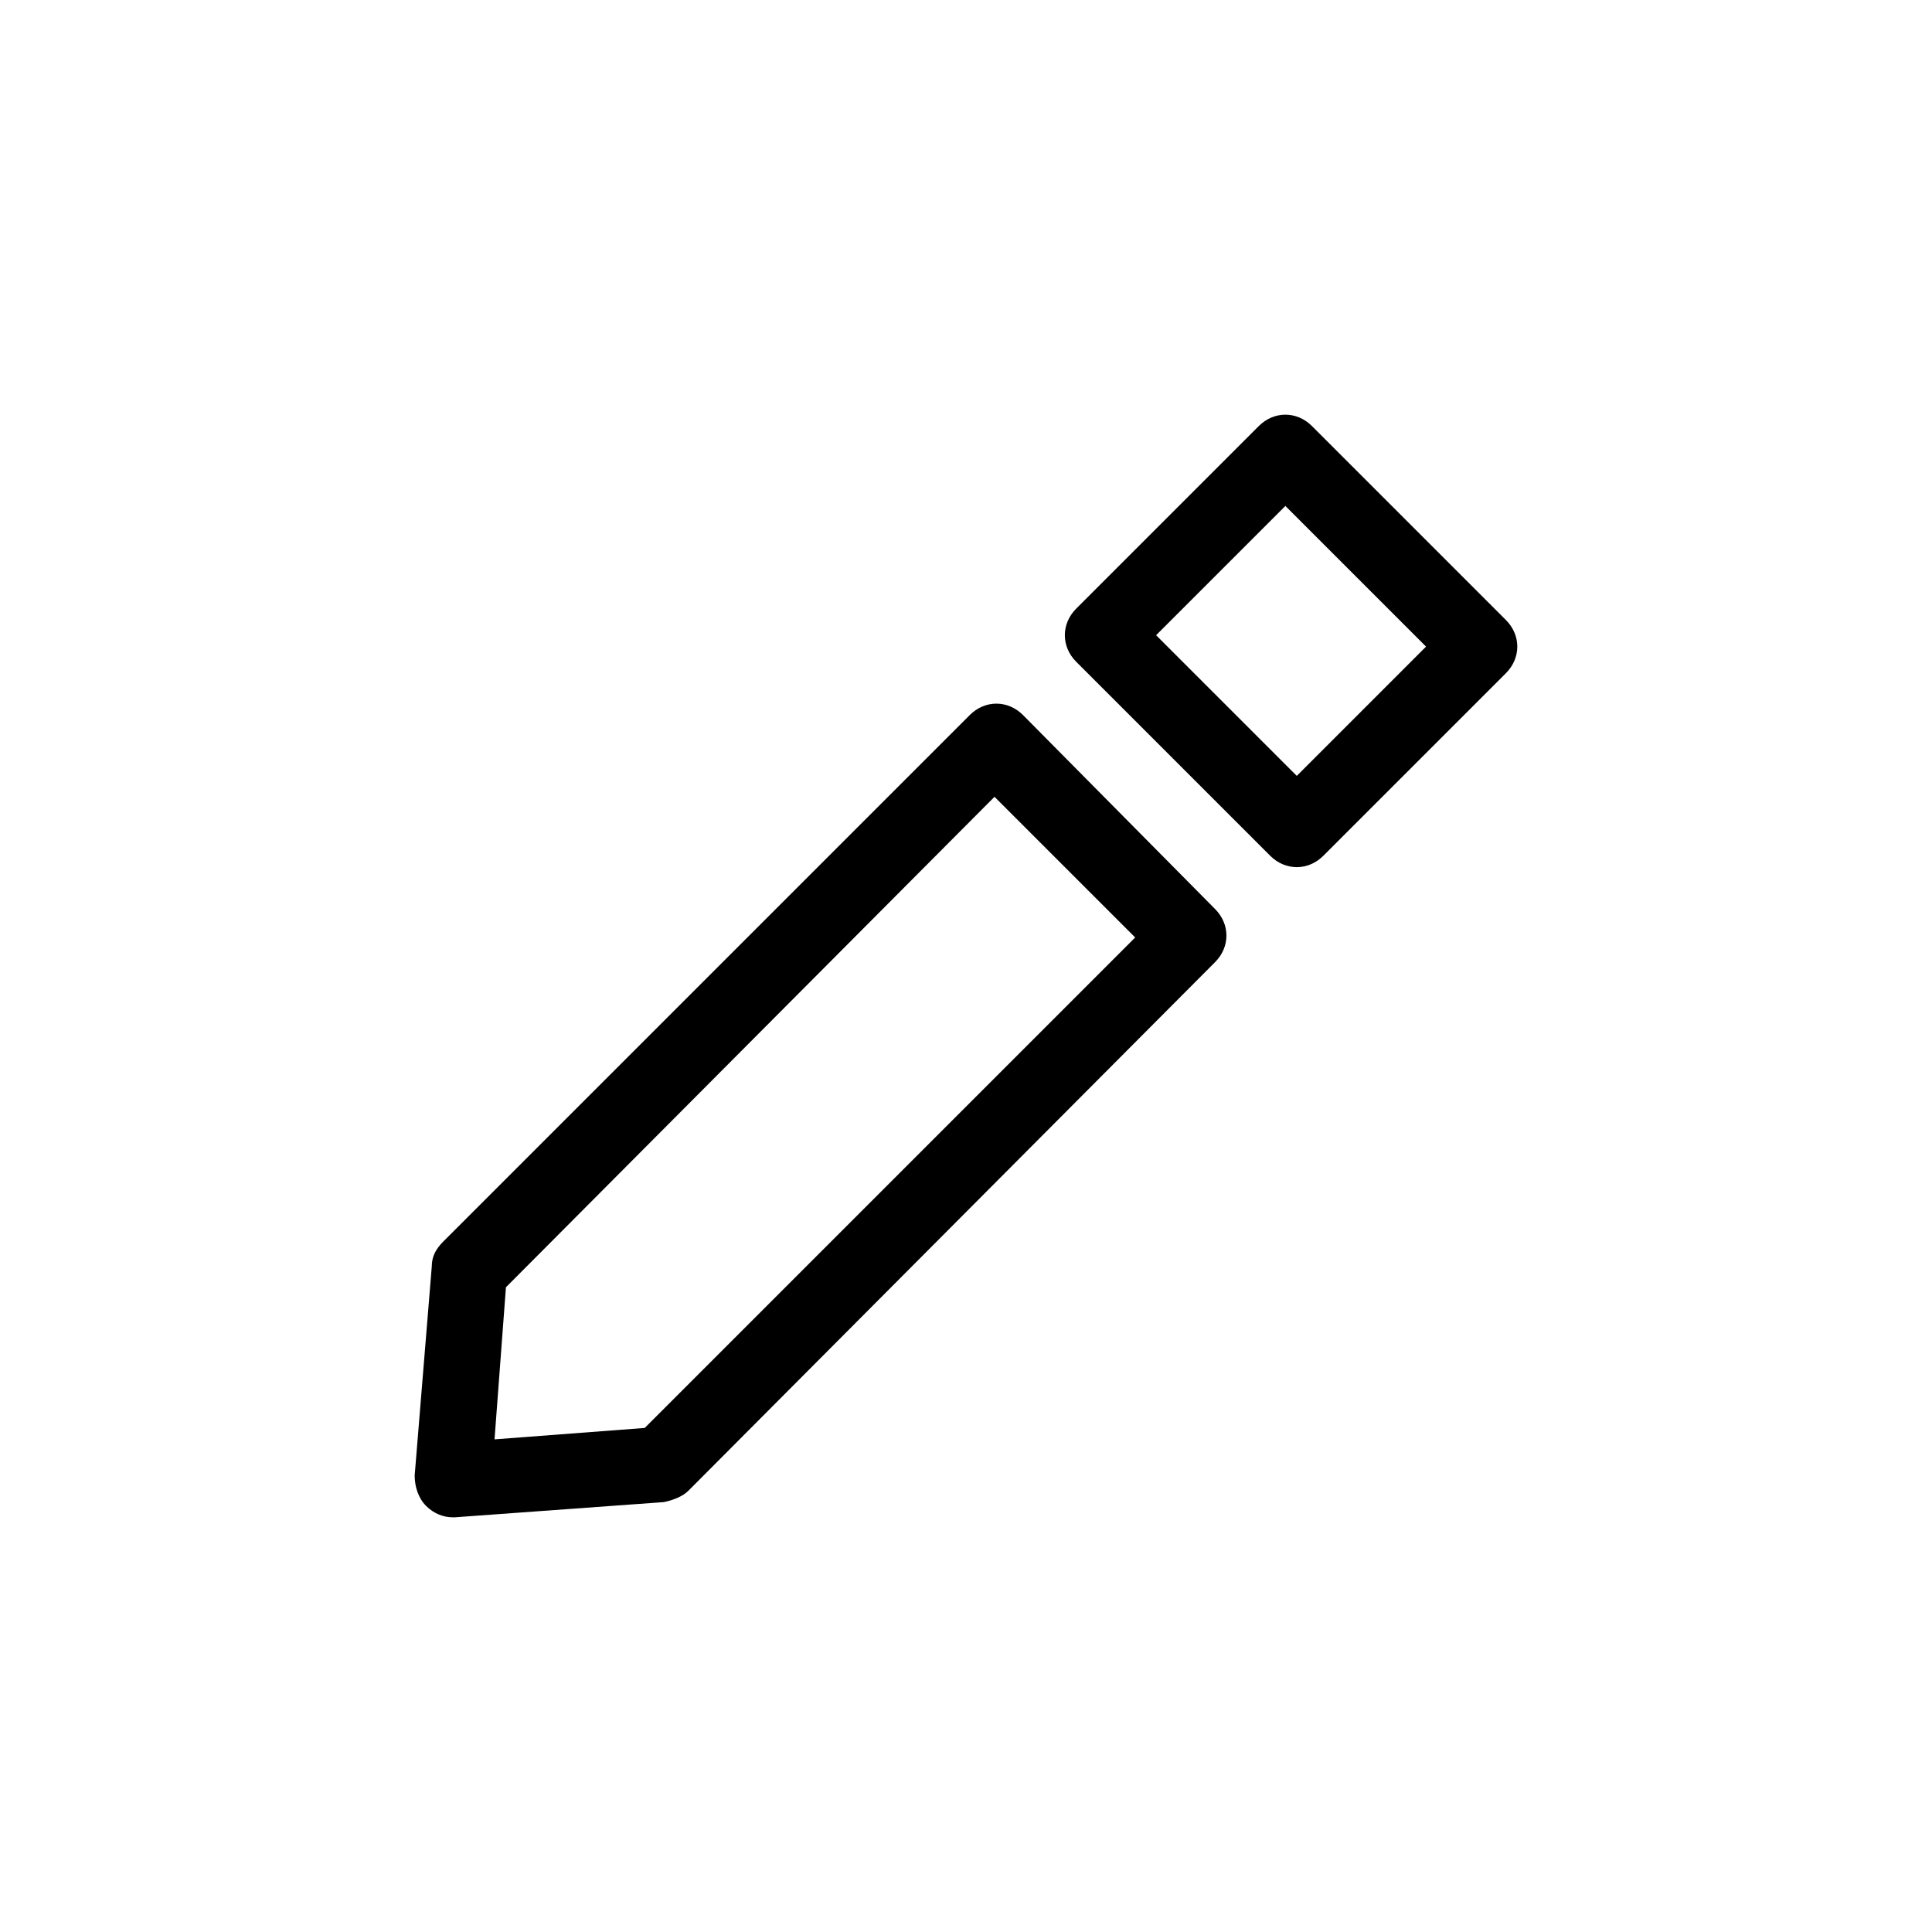 <?xml version="1.0" encoding="UTF-8"?>
<!-- Uploaded to: ICON Repo, www.iconrepo.com, Generator: ICON Repo Mixer Tools -->
<svg fill="#000000" width="800px" height="800px" version="1.1" viewBox="144 144 512 512" xmlns="http://www.w3.org/2000/svg">
 <g>
  <path d="m487.66 373.8c-2.519 0-5.039-1.008-7.055-3.023l-51.387-51.387c-4.031-4.031-4.031-10.078 0-14.105l48.367-48.367c4.031-4.031 10.078-4.031 14.105 0l51.387 51.387c4.031 4.031 4.031 10.078 0 14.105l-48.367 48.367c-2.012 2.016-4.531 3.023-7.051 3.023zm-37.281-61.465 37.281 37.281 34.258-34.258-37.281-37.281z"/>
  <path d="m263.97 546.1c-2.519 0-5.039-1.008-7.055-3.023-2.016-2.016-3.023-5.039-3.023-8.062l4.535-55.418c0-2.519 1.008-4.535 3.023-6.551l139.55-139.55c4.031-4.031 10.078-4.031 14.105 0l50.887 51.391c4.031 4.031 4.031 10.078 0 14.105l-139.55 140.06c-1.512 1.512-4.031 2.519-6.551 3.023l-55.418 4.031c0-0.004-0.504-0.004-0.504-0.004zm14.109-60.961-3.023 40.305 39.801-3.023 129.98-129.98-37.281-37.281z"/>
 </g>
</svg>